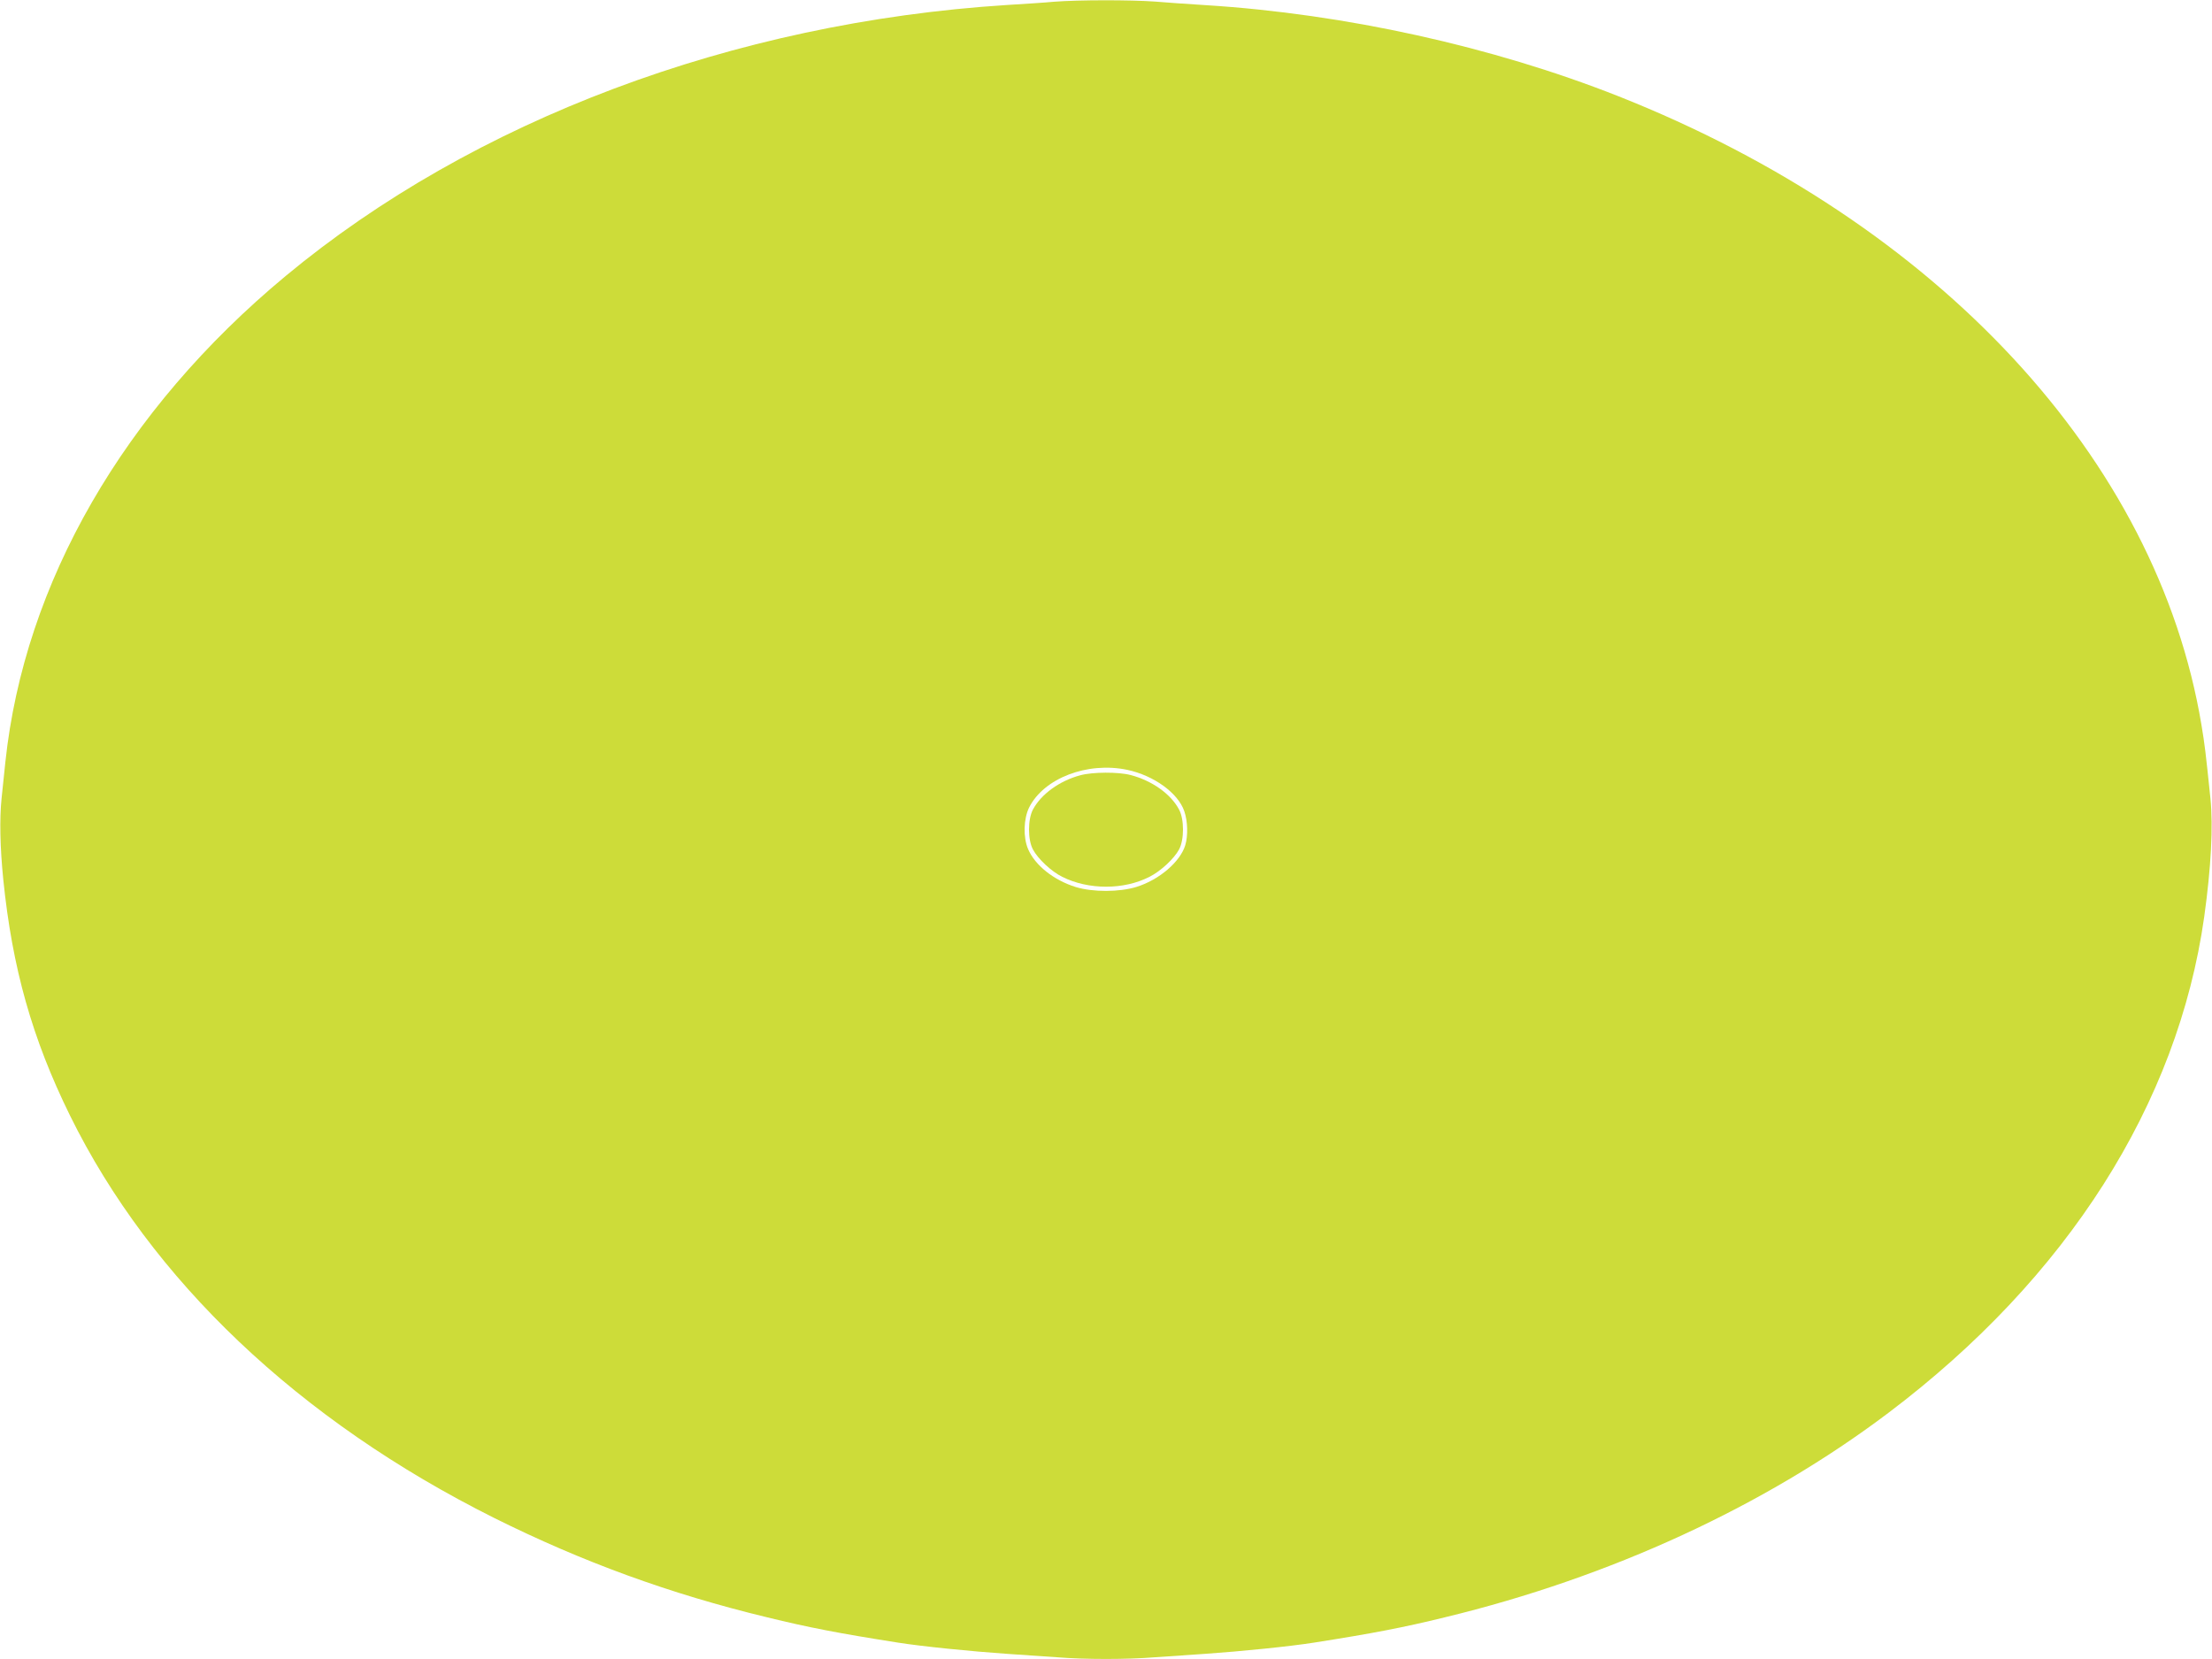 <?xml version="1.0" standalone="no"?>
<!DOCTYPE svg PUBLIC "-//W3C//DTD SVG 20010904//EN"
 "http://www.w3.org/TR/2001/REC-SVG-20010904/DTD/svg10.dtd">
<svg version="1.0" xmlns="http://www.w3.org/2000/svg"
 width="1280pt" height="960pt" viewBox="0 0 1280 960"
 preserveAspectRatio="xMidYMid meet">
<g transform="translate(0,960) scale(0.1,-0.1)"
fill="#cddc39" stroke="none">
<path d="M6100 9590 c-52 -5 -176 -13 -275 -19 -1581 -101 -3087 -667 -4172
-1568 -937 -778 -1512 -1776 -1622 -2813 -5 -52 -15 -147 -22 -211 -12 -119
-9 -279 10 -469 52 -511 167 -920 386 -1365 468 -951 1324 -1764 2455 -2329
510 -254 1016 -439 1580 -575 241 -59 412 -92 755 -146 138 -22 426 -51 630
-65 94 -6 225 -15 293 -20 157 -13 407 -13 564 0 68 5 200 14 293 20 204 14
492 43 630 65 343 54 514 87 755 146 960 232 1853 644 2567 1183 1035 781
1675 1787 1828 2871 40 287 52 524 36 684 -28 271 -33 312 -52 426 -256 1539
-1524 2906 -3376 3639 -727 287 -1577 475 -2383 526 -96 6 -230 15 -298 21
-141 10 -442 10 -582 -1z m424 -4445 c154 -33 293 -134 329 -239 20 -57 22
-142 6 -196 -29 -97 -151 -201 -282 -242 -100 -31 -253 -31 -352 -1 -128 40
-236 126 -276 220 -29 68 -26 175 6 240 85 170 338 267 569 218z"/>
<path d="M6252 5114 c-121 -32 -228 -110 -275 -199 -30 -57 -30 -174 0 -230
29 -55 107 -128 170 -159 152 -76 356 -76 504 0 65 32 144 106 172 159 30 56
30 174 0 230 -47 90 -157 168 -280 200 -71 19 -221 18 -291 -1z"/>
</g>
</svg>
